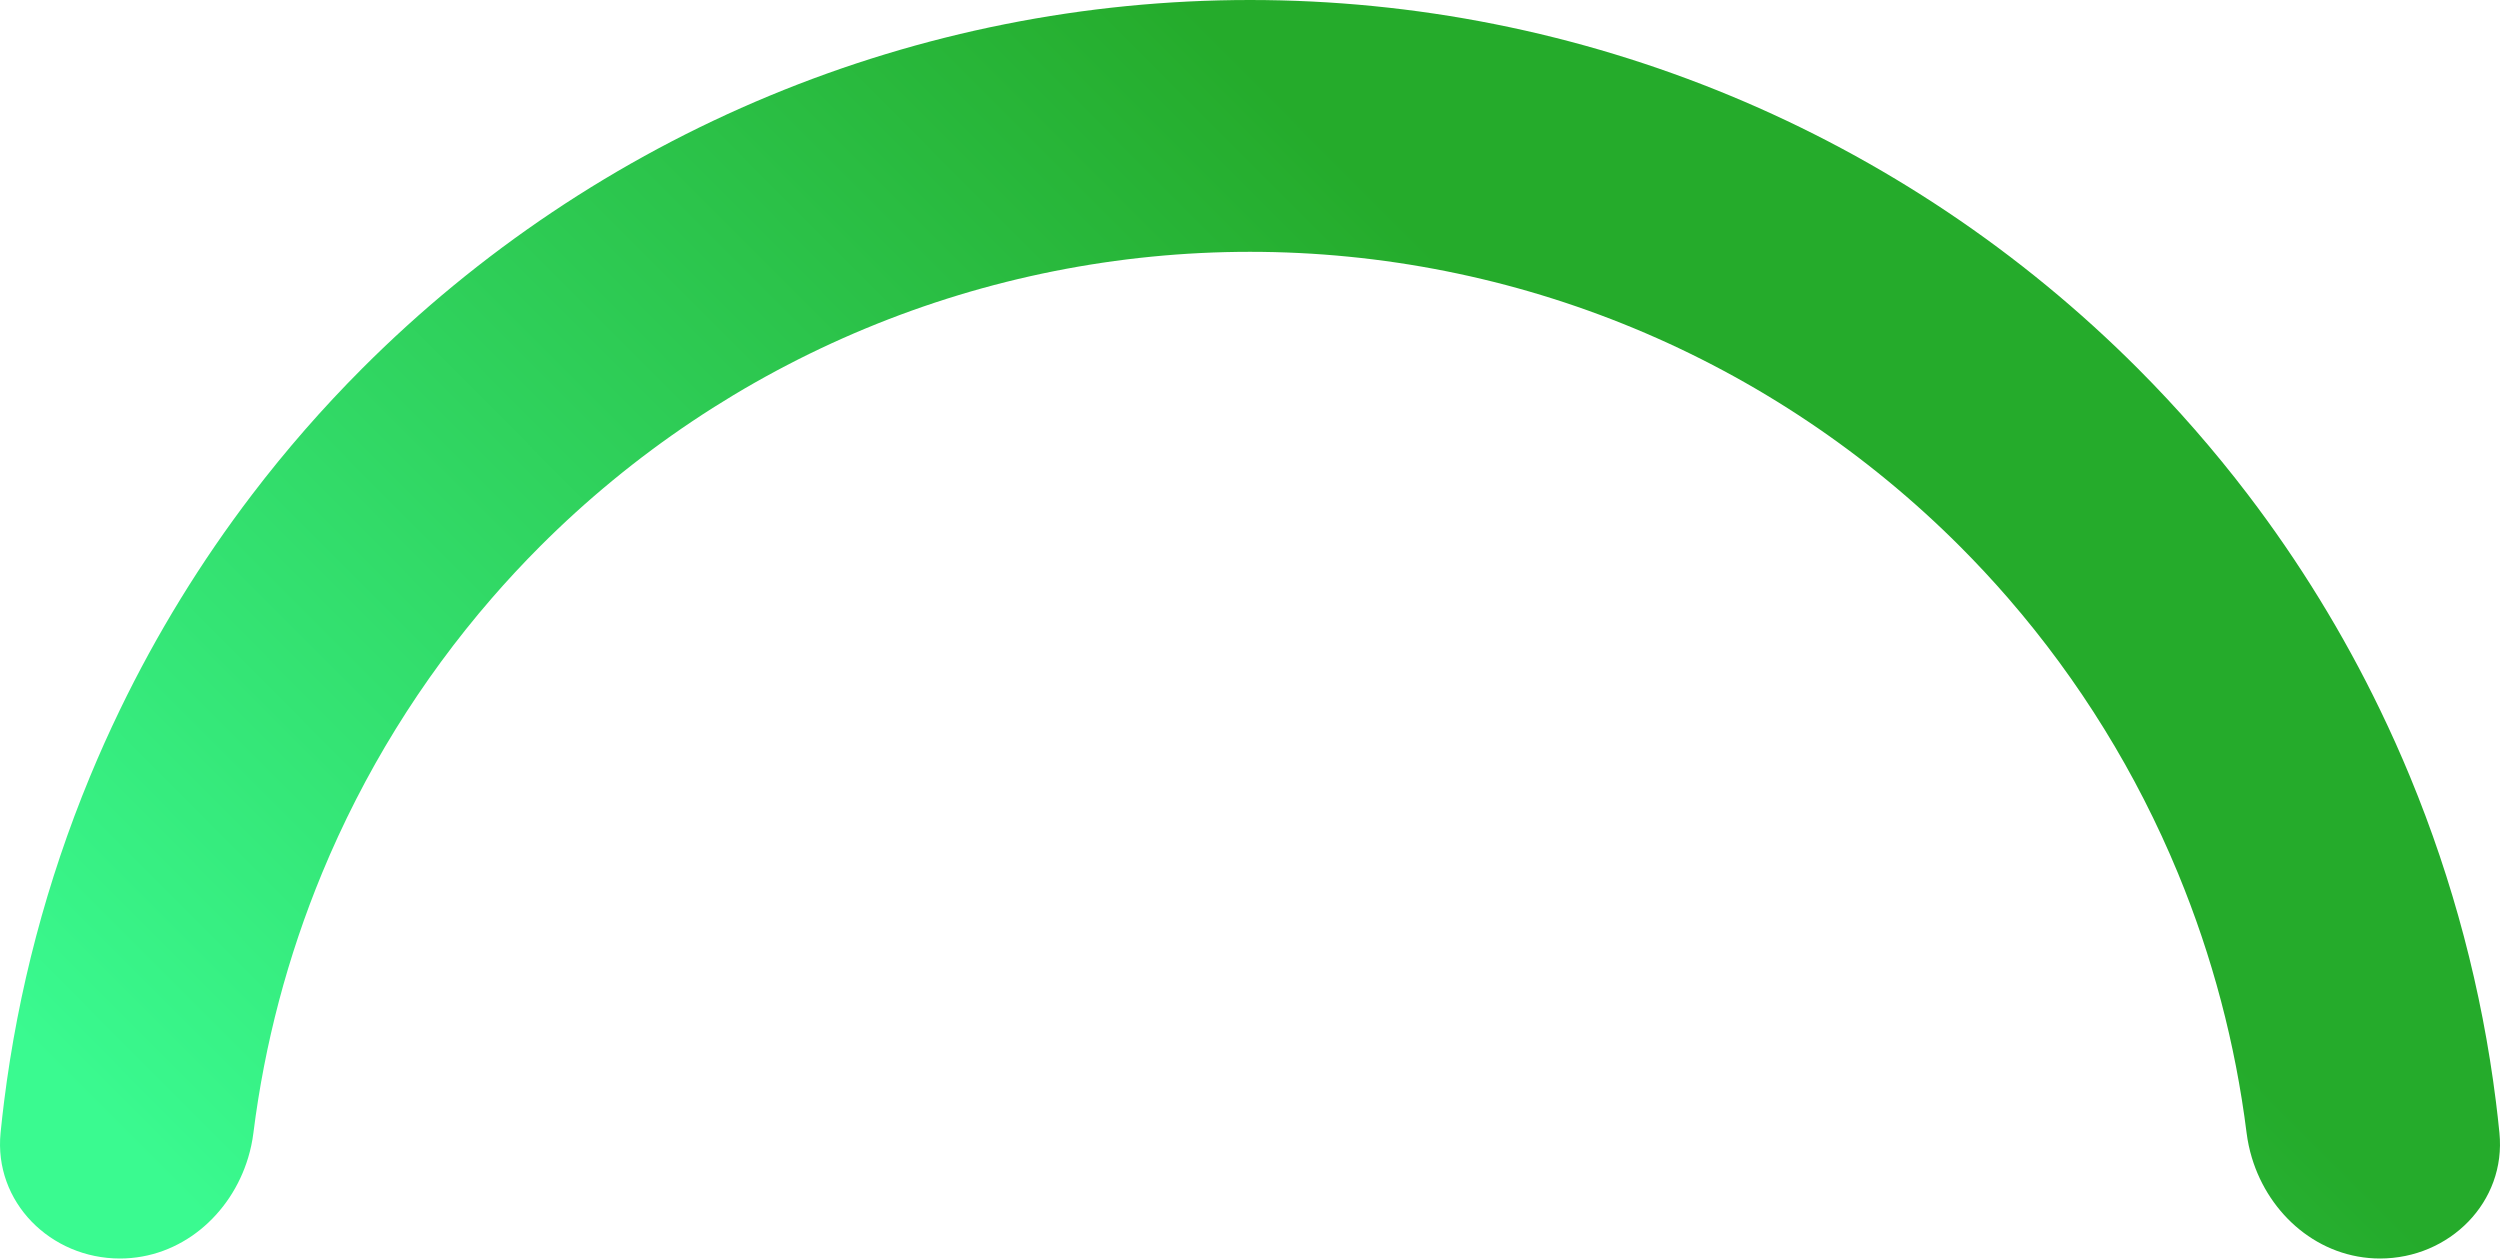 <svg width="147" height="74" viewBox="0 0 147 74" fill="none" xmlns="http://www.w3.org/2000/svg">
<path fill-rule="evenodd" clip-rule="evenodd" d="M28.904 35.191C24.74 39.997 21.371 45.451 18.934 51.348C16.911 56.244 15.557 61.38 14.9 66.616C14.838 67.114 14.733 67.602 14.591 68.073C13.578 71.44 10.63 74 7.052 74C2.972 74 -0.374 70.677 0.034 66.609C0.095 65.994 0.164 65.381 0.241 64.769C1.062 58.223 2.755 51.802 5.285 45.681C5.836 44.348 6.425 43.033 7.052 41.737C9.214 37.263 11.819 33.023 14.824 29.08C16.809 26.476 18.968 24.001 21.29 21.674C28.147 14.803 36.286 9.352 45.244 5.633C54.203 1.914 63.804 0 73.5 0C83.196 0 92.797 1.914 101.756 5.633C110.714 9.352 118.853 14.803 125.71 21.674C128.032 24.001 130.191 26.476 132.176 29.08C135.181 33.023 137.786 37.263 139.948 41.737C140.575 43.033 141.164 44.348 141.715 45.681C144.245 51.802 145.938 58.223 146.759 64.769C146.836 65.381 146.905 65.994 146.966 66.609C147.374 70.677 144.028 74 139.948 74C136.37 74 133.422 71.44 132.409 68.073C132.267 67.602 132.163 67.114 132.1 66.616C131.443 61.38 130.089 56.244 128.066 51.348C125.629 45.451 122.26 39.997 118.096 35.191C117.189 34.144 116.244 33.128 115.263 32.144C109.778 26.648 103.267 22.288 96.102 19.313C88.936 16.338 81.256 14.807 73.5 14.807C65.744 14.807 58.064 16.338 50.898 19.313C43.733 22.288 37.222 26.648 31.737 32.144C30.756 33.128 29.811 34.144 28.904 35.191Z" fill="url(#paint0_linear_9465_35142)"/>
<defs>
<linearGradient id="paint0_linear_9465_35142" x1="72.739" y1="3.052" x2="7.894" y2="67.753" gradientUnits="userSpaceOnUse">
<stop stop-color="#25AB2B"/>
<stop offset="1" stop-color="#3AFA90"/>
</linearGradient>
</defs>
</svg>
